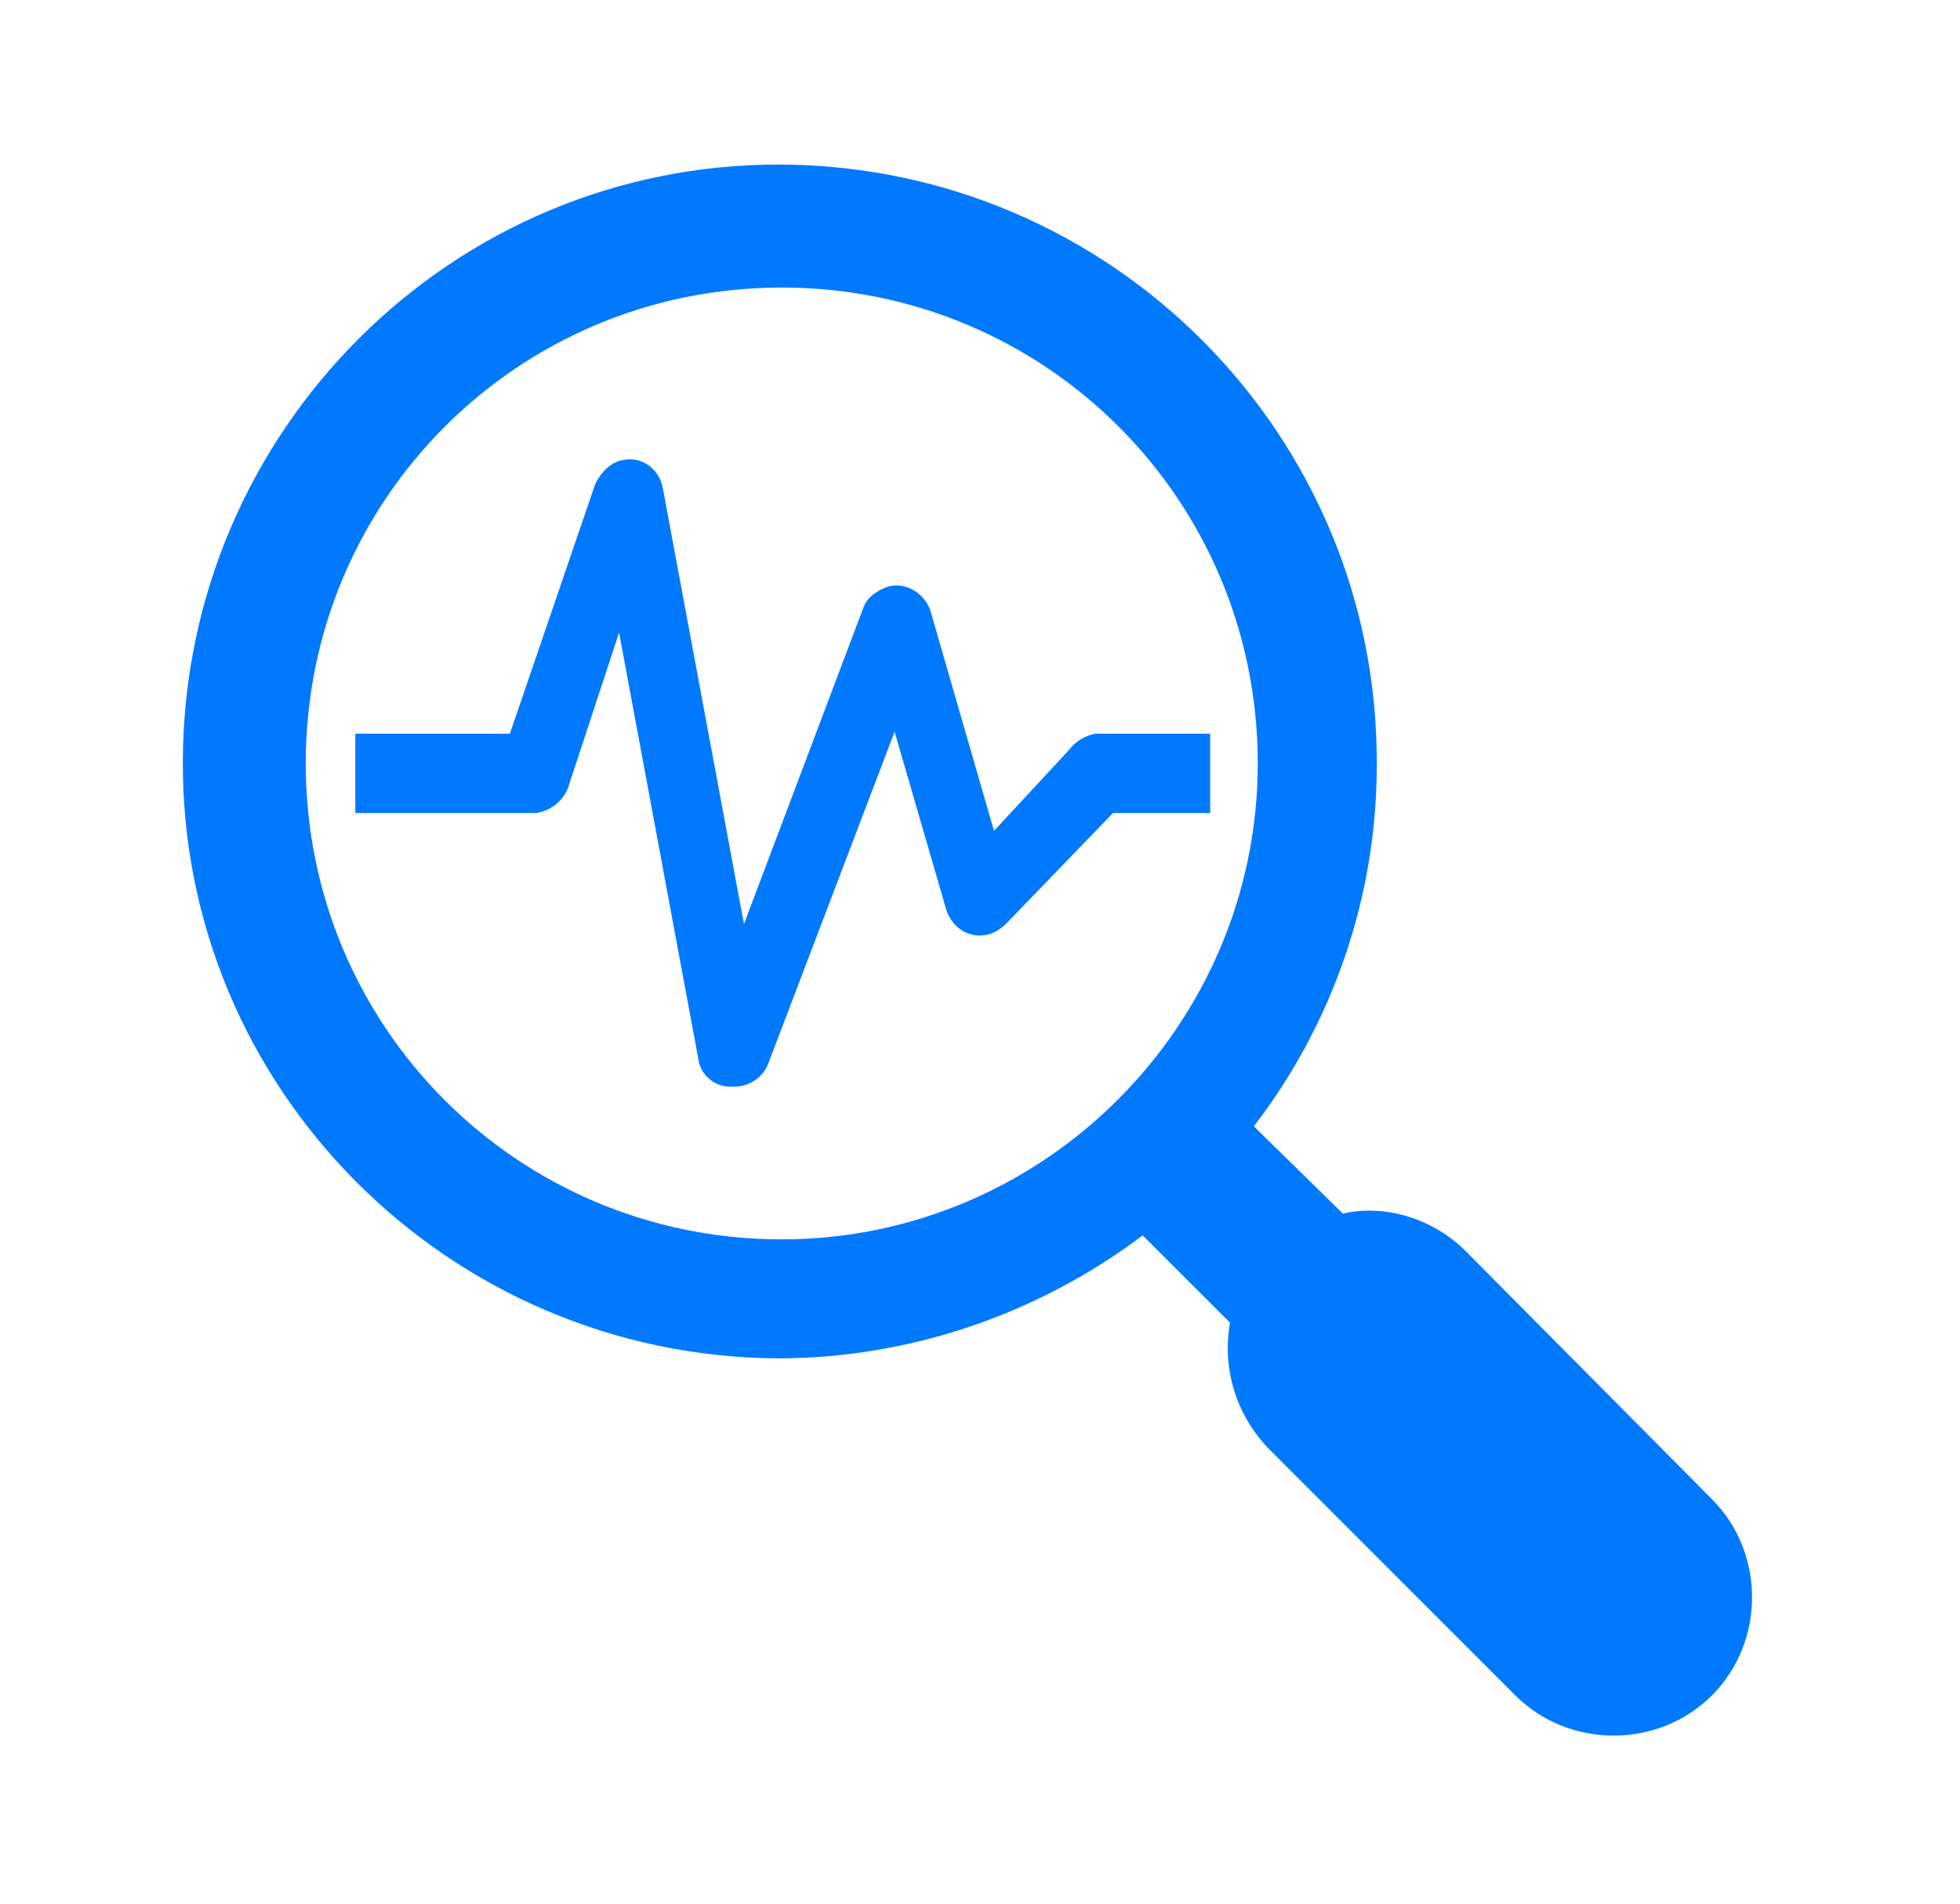 <svg xmlns="http://www.w3.org/2000/svg" xmlns:xlink="http://www.w3.org/1999/xlink" width="70" height="68" xml:space="preserve"><g transform="translate(-1018 -52)"><g><g><g><g><path d="M1070.35 96.696C1069.22 95.562 1067.52 94.996 1065.96 95.35L1062.78 92.233C1065.61 88.55 1067.17 84.017 1067.17 79.342 1067.24 67.513 1057.68 57.95 1045.92 57.879 1034.16 57.808 1024.6 67.371 1024.53 79.129 1024.45 90.888 1034.02 100.45 1045.78 100.521 1050.45 100.521 1055.05 98.963 1058.81 96.129L1061.93 99.246C1061.64 100.875 1062.14 102.504 1063.27 103.708L1072.12 112.562C1074.04 114.475 1077.22 114.475 1079.14 112.562 1081.05 110.65 1081.05 107.463 1079.14 105.55L1070.35 96.696ZM1045.92 96.271C1036.5 96.271 1028.92 88.692 1028.92 79.271 1028.92 69.85 1036.5 62.271 1045.92 62.271 1055.34 62.271 1062.92 69.85 1062.92 79.271 1062.92 88.621 1055.27 96.271 1045.92 96.271Z" fill="#0079FF" fill-rule="nonzero"></path><path d="M1061.15 78.208 1057.11 78.208C1056.75 78.279 1056.4 78.492 1056.19 78.775L1053.5 81.679 1051.23 73.817C1051.02 73.179 1050.31 72.754 1049.67 72.967 1049.32 73.108 1048.96 73.321 1048.82 73.746L1044.57 85.008 1041.67 69.425C1041.53 68.717 1040.89 68.292 1040.25 68.433 1039.82 68.504 1039.47 68.858 1039.26 69.283L1036.21 78.208 1030.69 78.208 1030.69 81.042 1037.13 81.042C1037.7 80.971 1038.2 80.546 1038.34 79.979L1040.11 74.596 1042.94 89.825C1043.01 90.392 1043.51 90.817 1044.07 90.817L1044.22 90.817C1044.71 90.817 1045.21 90.533 1045.42 90.037L1049.95 78.138 1051.8 84.513C1052.01 85.15 1052.65 85.575 1053.35 85.362 1053.57 85.292 1053.78 85.15 1053.92 85.008L1057.75 81.042 1061.22 81.042 1061.22 78.208Z" fill="#0079FF" fill-rule="nonzero"></path></g></g></g></g></g></svg>